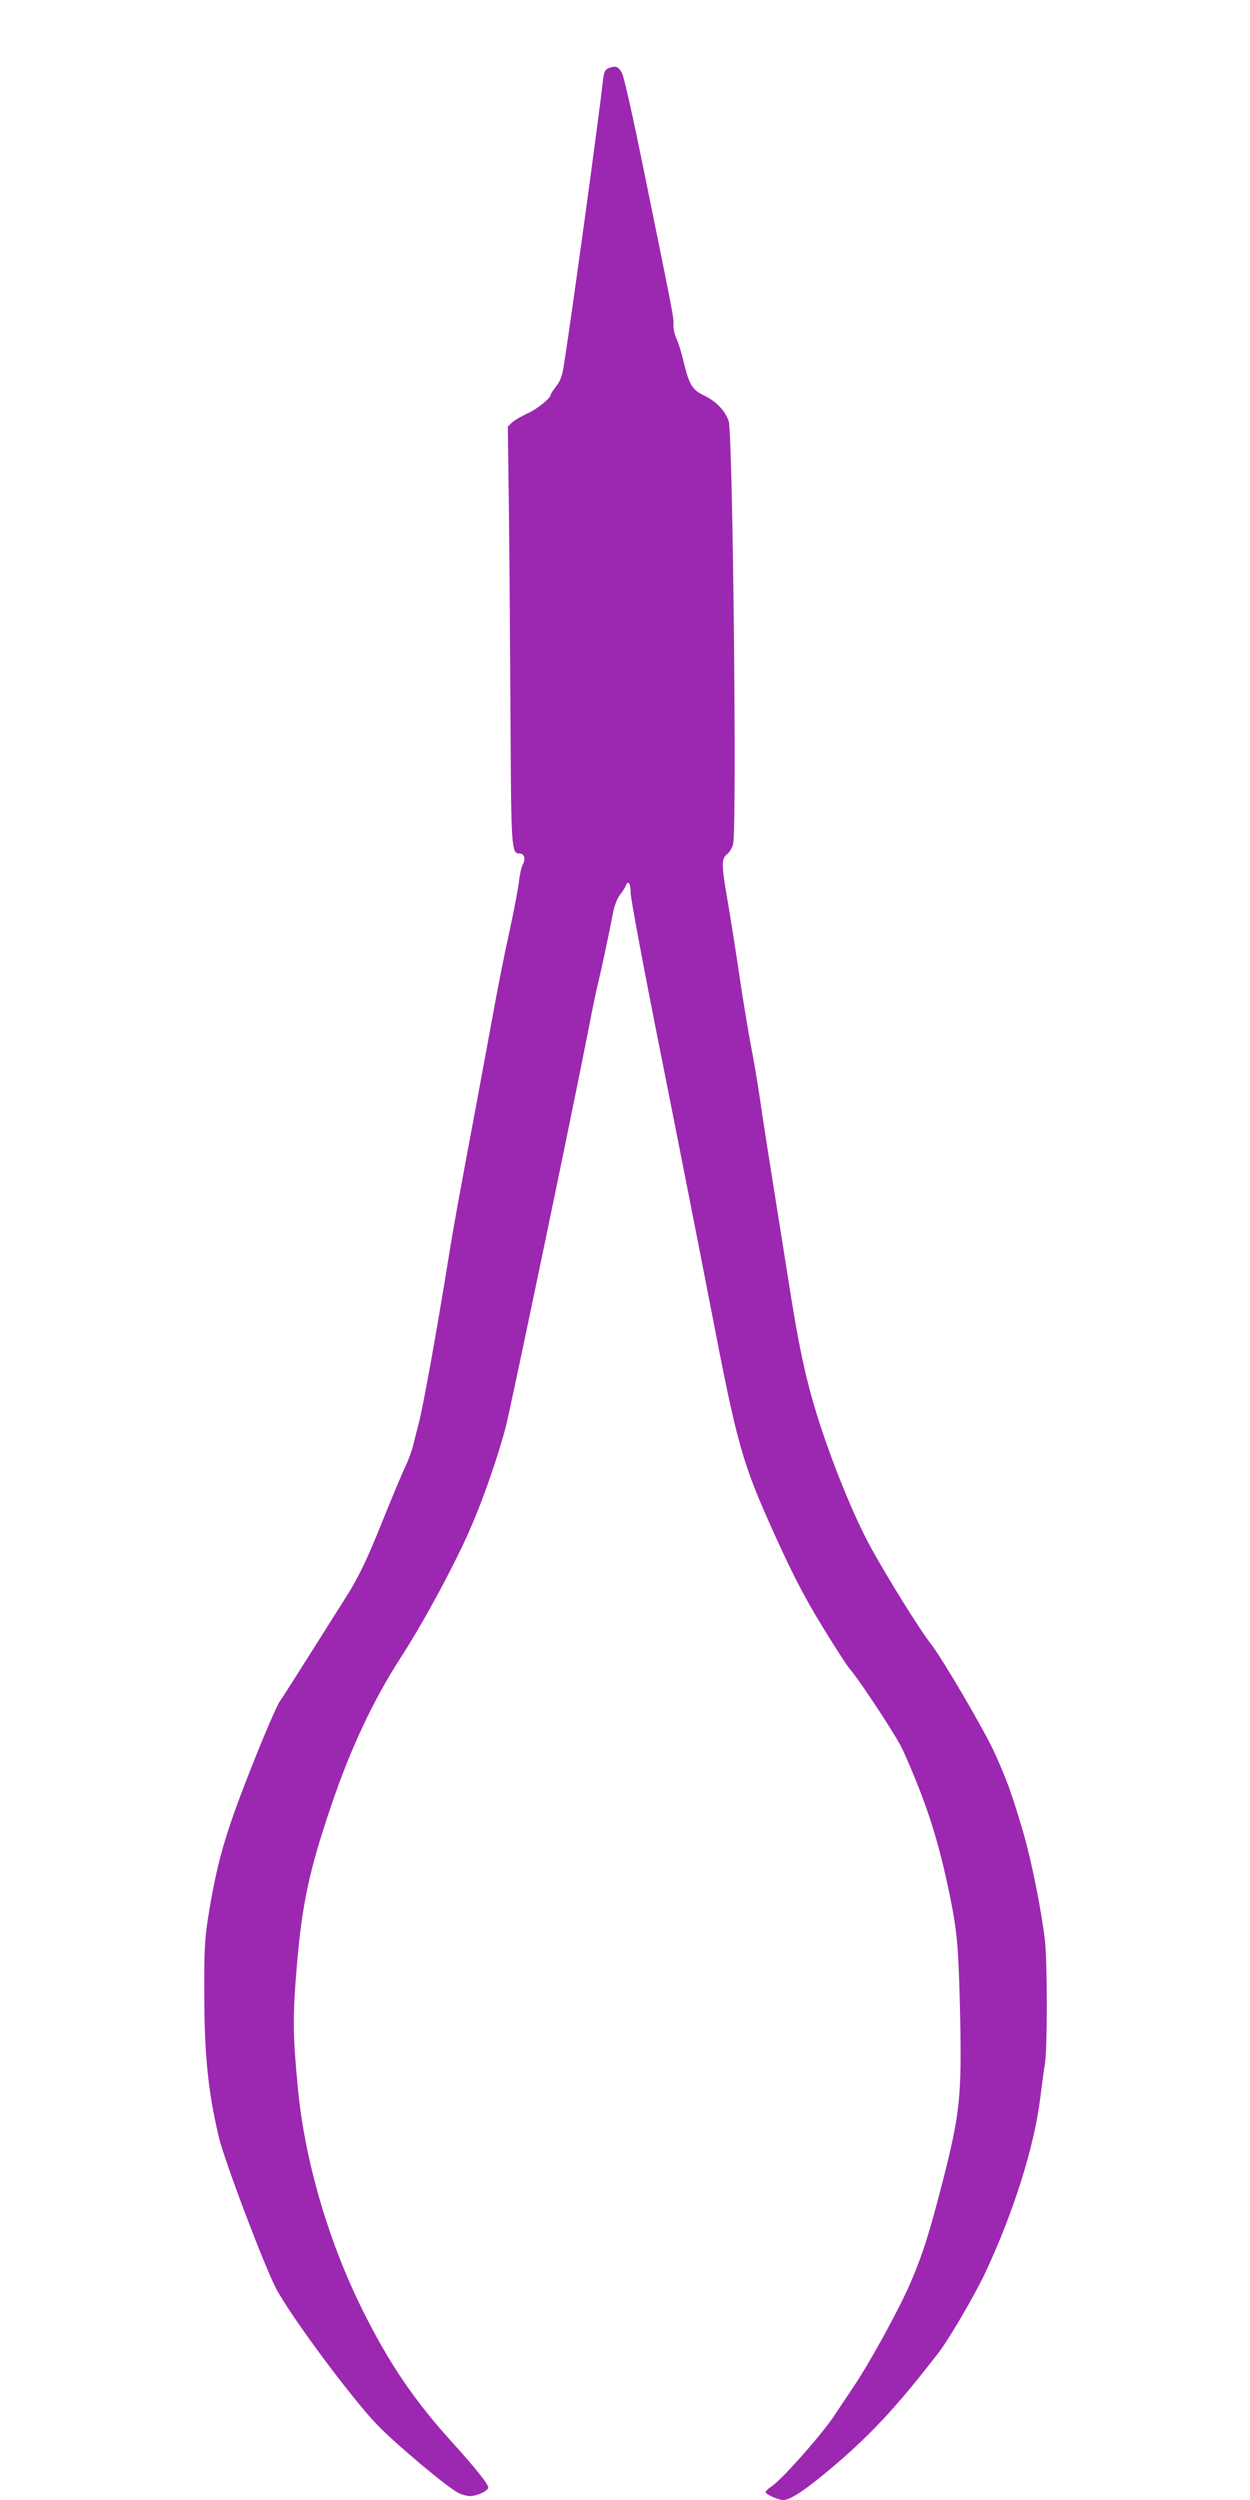 <?xml version="1.0" standalone="no"?>
<!DOCTYPE svg PUBLIC "-//W3C//DTD SVG 20010904//EN"
 "http://www.w3.org/TR/2001/REC-SVG-20010904/DTD/svg10.dtd">
<svg version="1.0" xmlns="http://www.w3.org/2000/svg"
 width="640pt" height="1280pt" viewBox="0 0 640 1280"
 preserveAspectRatio="xMidYMid meet">
<g transform="translate(0,1280) scale(0.1,-0.1)"
fill="#9c27b0" stroke="none">
<path d="M3114 12450 c-16 -6 -22 -20 -27 -62 -19 -177 -156 -1176 -199 -1452
-9 -59 -19 -87 -40 -113 -15 -20 -28 -39 -28 -43 0 -18 -70 -75 -120 -97 -30
-14 -65 -34 -78 -46 l-22 -21 6 -465 c3 -256 6 -736 8 -1066 3 -624 5 -655 45
-655 26 0 34 -26 17 -58 -7 -15 -16 -54 -19 -87 -4 -33 -26 -152 -51 -265 -25
-113 -63 -306 -85 -430 -23 -124 -61 -331 -85 -460 -84 -447 -115 -616 -141
-780 -60 -372 -125 -731 -149 -830 -8 -30 -22 -84 -30 -118 -9 -35 -28 -85
-41 -112 -13 -26 -60 -138 -105 -249 -92 -231 -134 -319 -216 -446 -31 -49
-110 -174 -175 -277 -65 -103 -131 -207 -147 -230 -16 -24 -84 -181 -150 -350
-130 -329 -171 -474 -215 -747 -19 -116 -22 -175 -21 -401 0 -309 20 -503 74
-730 27 -118 234 -664 293 -776 74 -142 394 -572 521 -702 103 -105 355 -316
413 -346 18 -9 44 -16 58 -16 37 0 95 27 95 44 0 17 -66 100 -180 226 -199
219 -328 409 -465 685 -174 351 -293 759 -329 1125 -27 280 -28 369 -7 625 27
325 63 494 175 825 99 294 217 546 359 765 118 182 285 493 360 670 65 150
138 363 176 507 26 100 339 1603 422 2027 20 106 44 221 53 255 15 61 55 249
76 359 6 31 22 70 34 85 12 15 25 35 29 45 13 34 26 16 26 -35 0 -29 70 -402
155 -828 85 -426 200 -1011 256 -1300 137 -711 159 -788 331 -1168 89 -196
149 -312 236 -454 64 -105 128 -205 143 -222 54 -62 243 -351 272 -415 120
-267 183 -461 242 -751 38 -187 44 -265 52 -615 8 -410 -1 -499 -91 -850 -68
-263 -99 -362 -162 -510 -53 -125 -203 -400 -286 -525 -39 -58 -86 -129 -106
-159 -63 -95 -274 -334 -323 -363 -15 -10 -28 -22 -28 -28 0 -11 64 -40 91
-40 34 0 106 47 221 143 216 179 354 327 574 612 52 67 184 293 237 405 147
314 252 647 283 898 8 63 18 141 24 175 13 81 13 516 0 632 -19 161 -69 411
-115 567 -57 191 -76 244 -140 388 -51 114 -269 487 -330 565 -56 71 -222 338
-308 495 -86 157 -204 447 -277 685 -52 168 -87 329 -129 590 -116 728 -142
892 -161 1025 -12 80 -32 201 -46 270 -13 69 -40 231 -59 360 -19 129 -46 300
-60 380 -32 185 -32 213 -2 237 13 10 27 34 31 53 19 97 -2 2094 -23 2163 -17
53 -65 103 -126 132 -61 29 -76 54 -105 173 -11 46 -27 99 -37 119 -9 20 -16
51 -15 68 3 34 2 39 -147 770 -60 296 -106 503 -117 522 -19 34 -33 38 -70 23z"/>
</g>
</svg>
